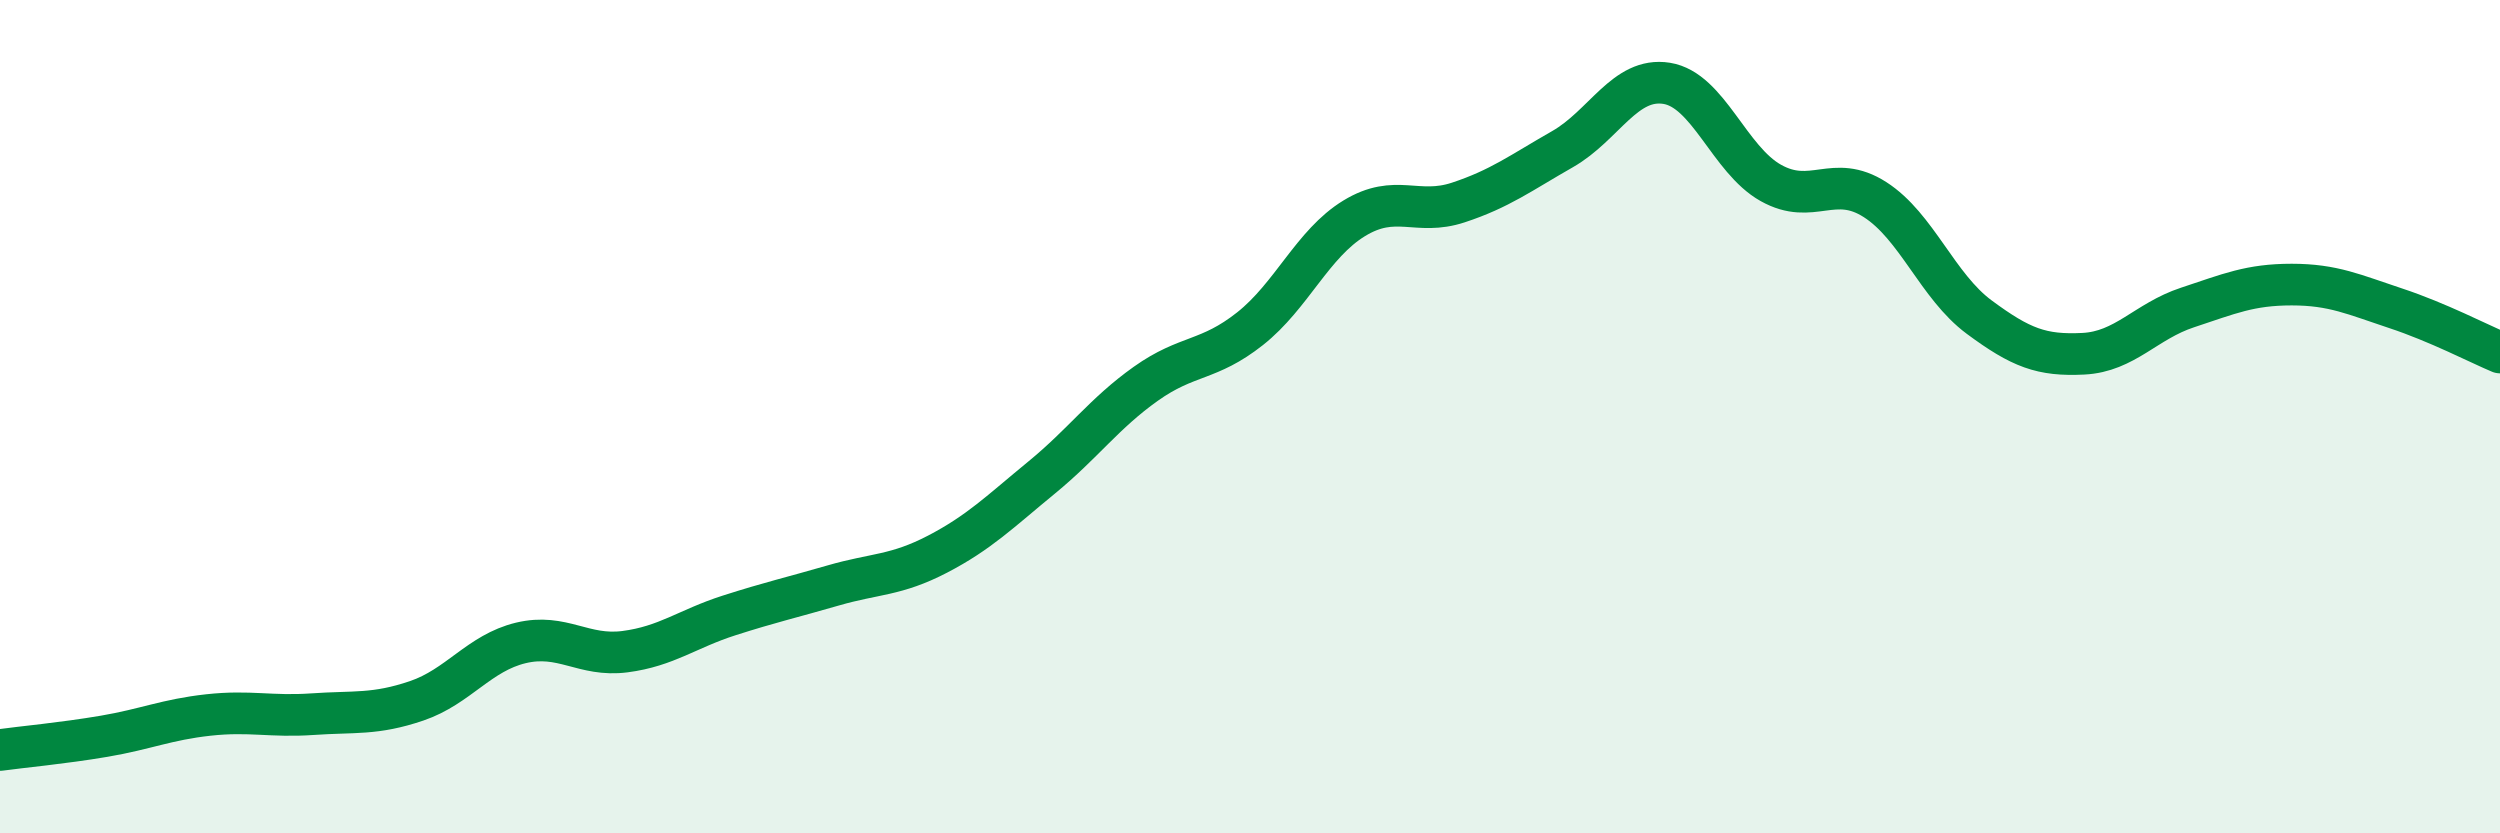 
    <svg width="60" height="20" viewBox="0 0 60 20" xmlns="http://www.w3.org/2000/svg">
      <path
        d="M 0,18 C 0.5,17.93 1.5,17.84 2.5,17.67 C 3.5,17.5 4,17.27 5,17.16 C 6,17.05 6.5,17.21 7.5,17.14 C 8.5,17.07 9,17.16 10,16.82 C 11,16.48 11.5,15.67 12.5,15.43 C 13.5,15.19 14,15.77 15,15.64 C 16,15.51 16.5,15.09 17.5,14.77 C 18.5,14.45 19,14.34 20,14.05 C 21,13.76 21.5,13.82 22.5,13.3 C 23.5,12.78 24,12.28 25,11.46 C 26,10.64 26.5,9.92 27.5,9.21 C 28.5,8.5 29,8.68 30,7.89 C 31,7.1 31.5,5.85 32.5,5.24 C 33.5,4.63 34,5.19 35,4.86 C 36,4.53 36.5,4.15 37.5,3.58 C 38.5,3.01 39,1.84 40,2 C 41,2.16 41.5,3.83 42.5,4.39 C 43.5,4.95 44,4.15 45,4.79 C 46,5.43 46.5,6.87 47.5,7.61 C 48.5,8.35 49,8.54 50,8.49 C 51,8.44 51.5,7.71 52.5,7.38 C 53.5,7.05 54,6.83 55,6.83 C 56,6.83 56.5,7.07 57.5,7.4 C 58.5,7.73 59.5,8.25 60,8.46L60 20L0 20Z"
        fill="#008740"
        opacity="0.1"
        stroke-linecap="round"
        stroke-linejoin="round"
      />
      <path
        d="M 0,18 C 0.5,17.93 1.5,17.84 2.5,17.67 C 3.5,17.5 4,17.27 5,17.16 C 6,17.05 6.5,17.21 7.5,17.14 C 8.5,17.07 9,17.16 10,16.82 C 11,16.48 11.5,15.67 12.5,15.43 C 13.5,15.19 14,15.77 15,15.64 C 16,15.51 16.5,15.09 17.5,14.77 C 18.5,14.45 19,14.34 20,14.05 C 21,13.76 21.5,13.82 22.5,13.3 C 23.5,12.78 24,12.28 25,11.46 C 26,10.64 26.5,9.92 27.5,9.21 C 28.5,8.5 29,8.68 30,7.89 C 31,7.1 31.5,5.85 32.5,5.24 C 33.5,4.63 34,5.19 35,4.86 C 36,4.53 36.5,4.15 37.5,3.58 C 38.5,3.01 39,1.84 40,2 C 41,2.16 41.5,3.83 42.5,4.39 C 43.5,4.95 44,4.15 45,4.79 C 46,5.43 46.5,6.87 47.5,7.61 C 48.5,8.35 49,8.54 50,8.49 C 51,8.44 51.5,7.71 52.5,7.38 C 53.5,7.05 54,6.83 55,6.83 C 56,6.83 56.5,7.07 57.5,7.4 C 58.5,7.73 59.5,8.25 60,8.46"
        stroke="#008740"
        stroke-width="1"
        fill="none"
        stroke-linecap="round"
        stroke-linejoin="round"
      />
    </svg>
  